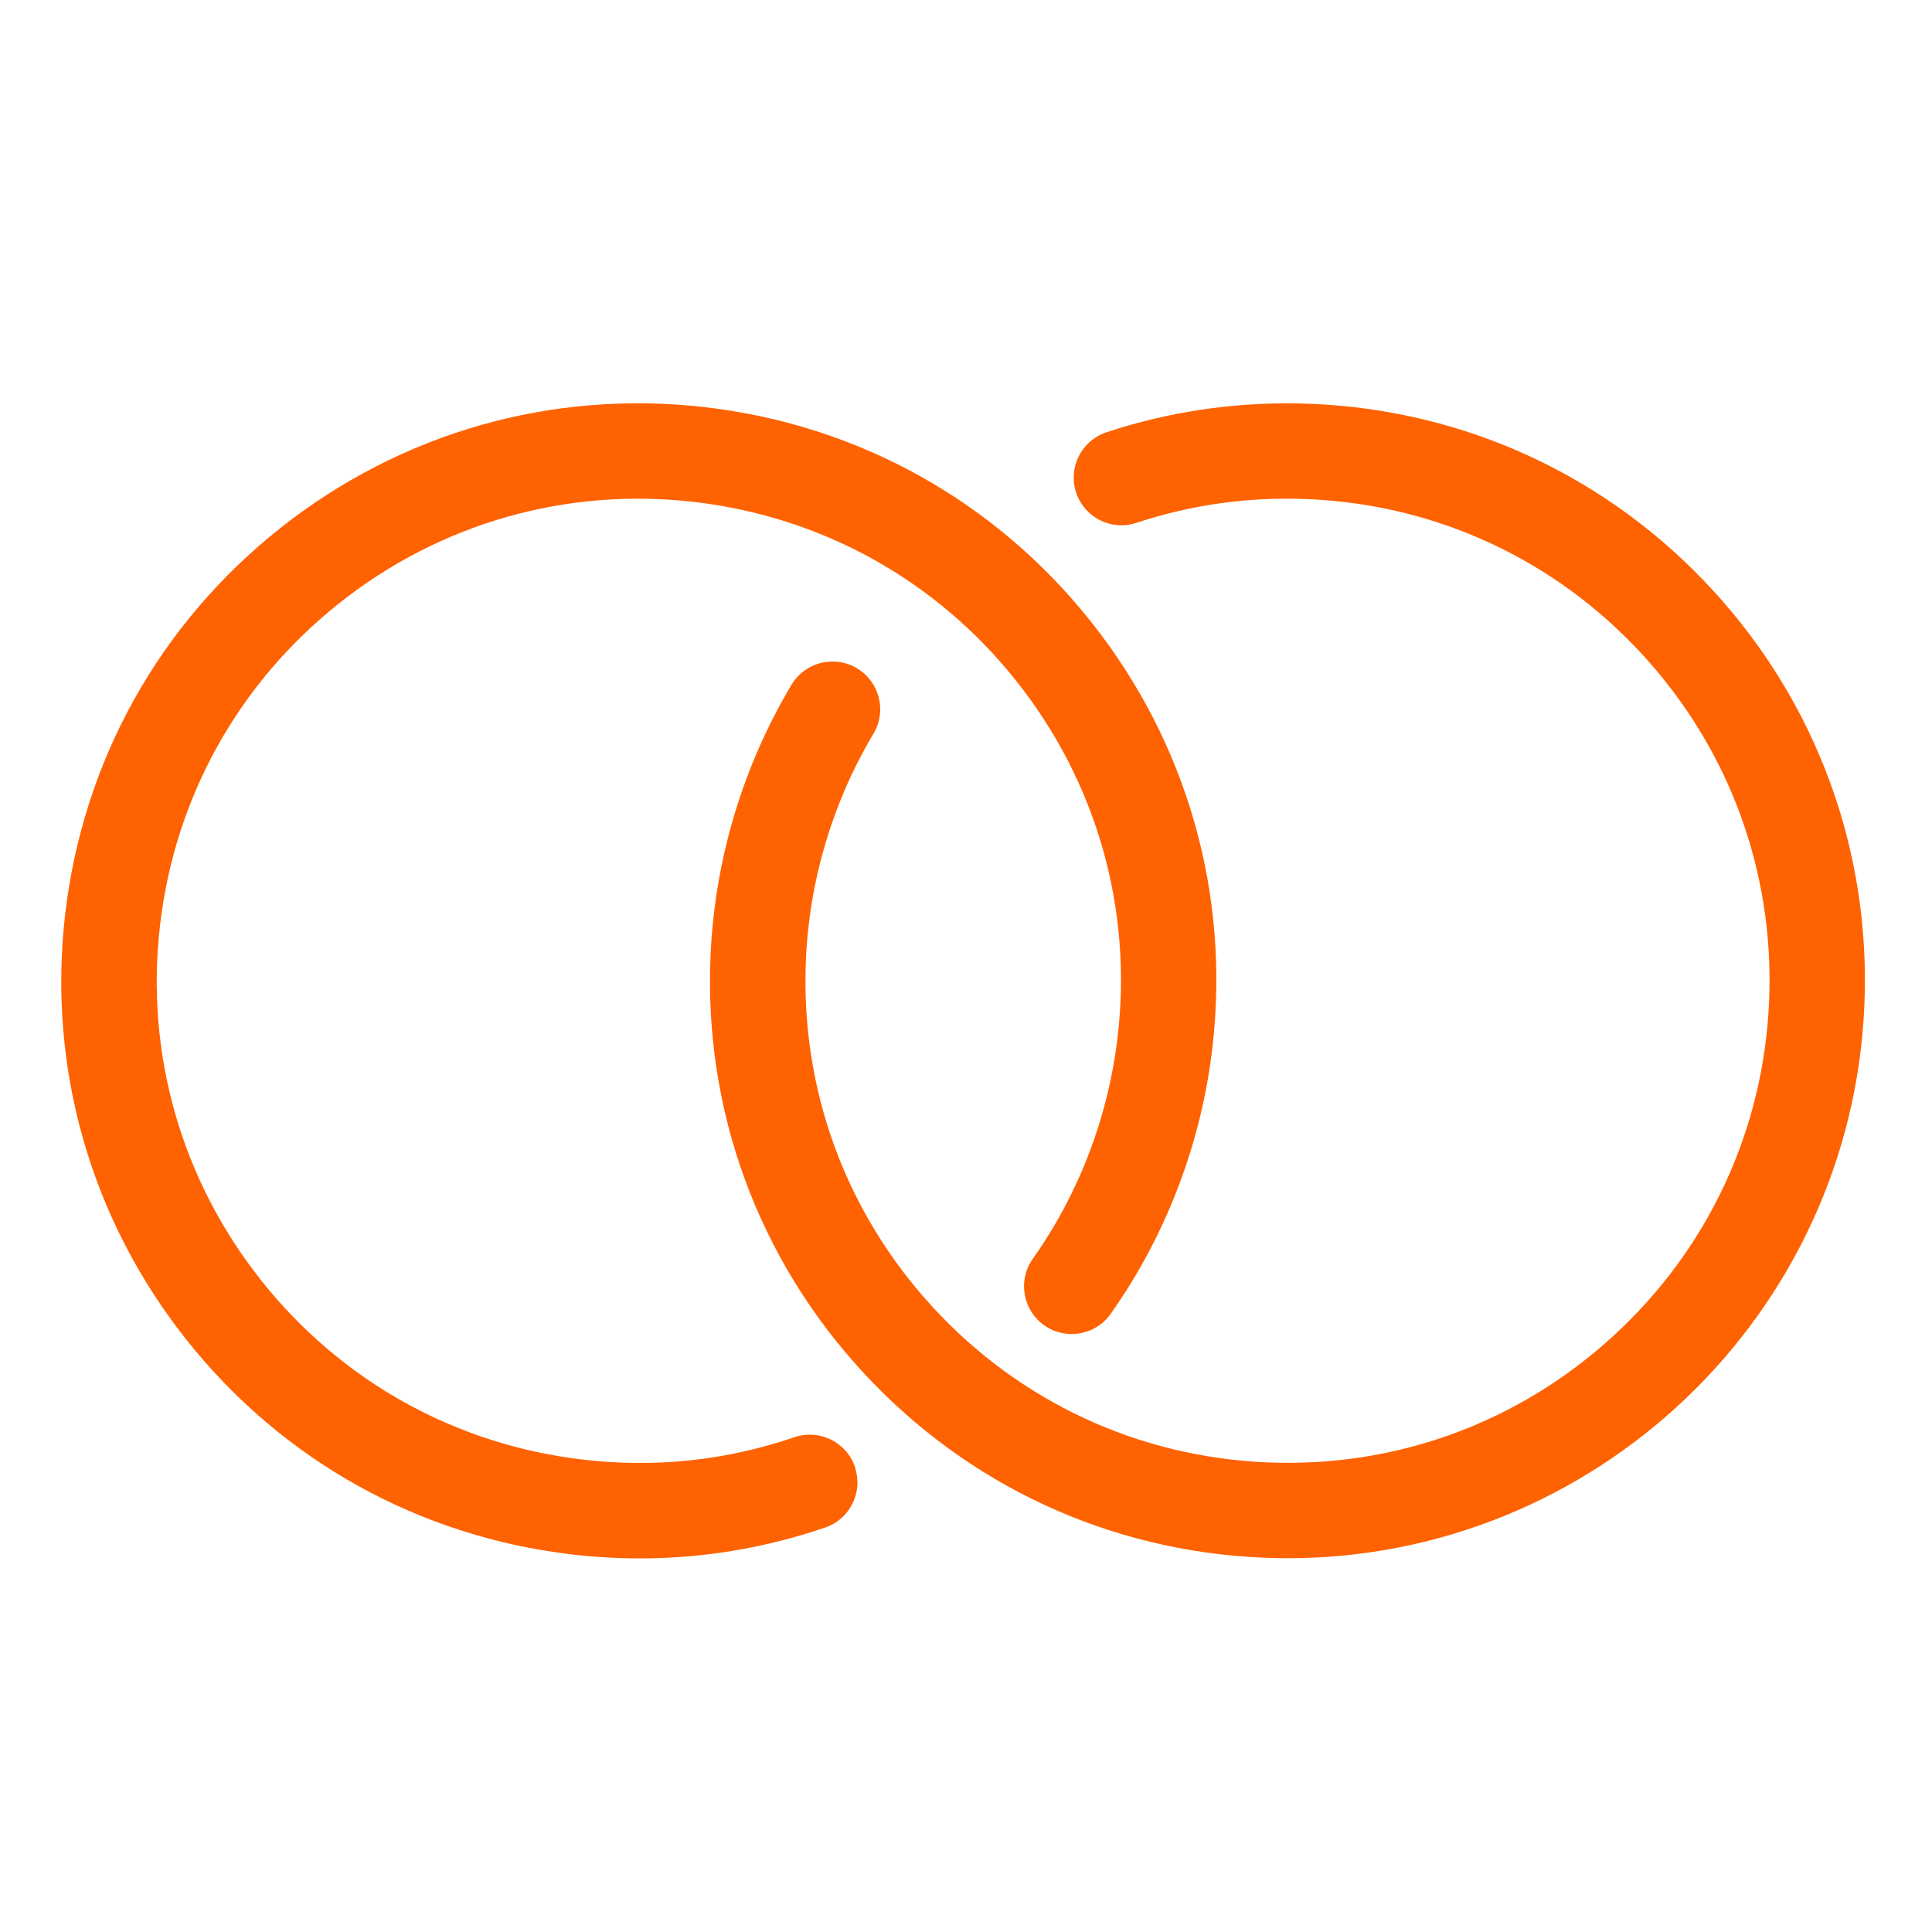 <!-- Generated by IcoMoon.io -->
<svg version="1.1" xmlns="http://www.w3.org/2000/svg" width="32" height="32" viewBox="0 0 32 32">
<title>pelnomocnik</title>
<path fill="#ff6200" d="M14.159 24.298c0.141 0.413-0.079 0.862-0.492 1.003-0.996 0.34-2.024 0.511-3.067 0.511-0.371 0-0.743-0.021-1.117-0.065-2.538-0.293-4.81-1.557-6.397-3.559s-2.3-4.502-2.007-7.040c0.293-2.538 1.557-4.81 3.559-6.397s4.502-2.299 7.040-2.007c2.538 0.293 4.81 1.557 6.397 3.559s2.3 4.502 2.007 7.040c-0.184 1.591-0.767 3.119-1.686 4.419-0.252 0.356-0.745 0.441-1.101 0.189s-0.441-0.745-0.189-1.101c0.767-1.084 1.253-2.36 1.407-3.688 0.245-2.119-0.35-4.206-1.675-5.877s-3.221-2.726-5.34-2.971c-2.119-0.245-4.206 0.35-5.877 1.675s-2.726 3.221-2.971 5.34c-0.245 2.119 0.35 4.206 1.675 5.877s3.221 2.726 5.34 2.971c1.192 0.138 2.367 0.013 3.493-0.372 0.413-0.141 0.862 0.079 1.003 0.492zM28.367 9.773c-1.729-1.881-4.087-2.976-6.639-3.084-1.162-0.048-2.307 0.109-3.402 0.471-0.414 0.137-0.639 0.584-0.502 0.998s0.584 0.64 0.998 0.502c0.913-0.302 1.868-0.435 2.84-0.393 2.131 0.090 4.099 1.004 5.542 2.575s2.188 3.609 2.098 5.739c-0.090 2.131-1.004 4.099-2.575 5.542s-3.607 2.189-5.739 2.099c-2.131-0.090-4.099-1.004-5.542-2.575s-2.188-3.609-2.098-5.739c0.056-1.326 0.443-2.624 1.119-3.755 0.224-0.374 0.102-0.86-0.273-1.084s-0.86-0.102-1.084 0.273c-0.811 1.356-1.274 2.912-1.342 4.499-0.108 2.553 0.785 4.994 2.514 6.875s4.087 2.976 6.639 3.084c0.137 0.006 0.273 0.009 0.408 0.009 5.090-0 9.335-4.029 9.551-9.162 0.108-2.553-0.785-4.994-2.514-6.875z"></path>
</svg>
